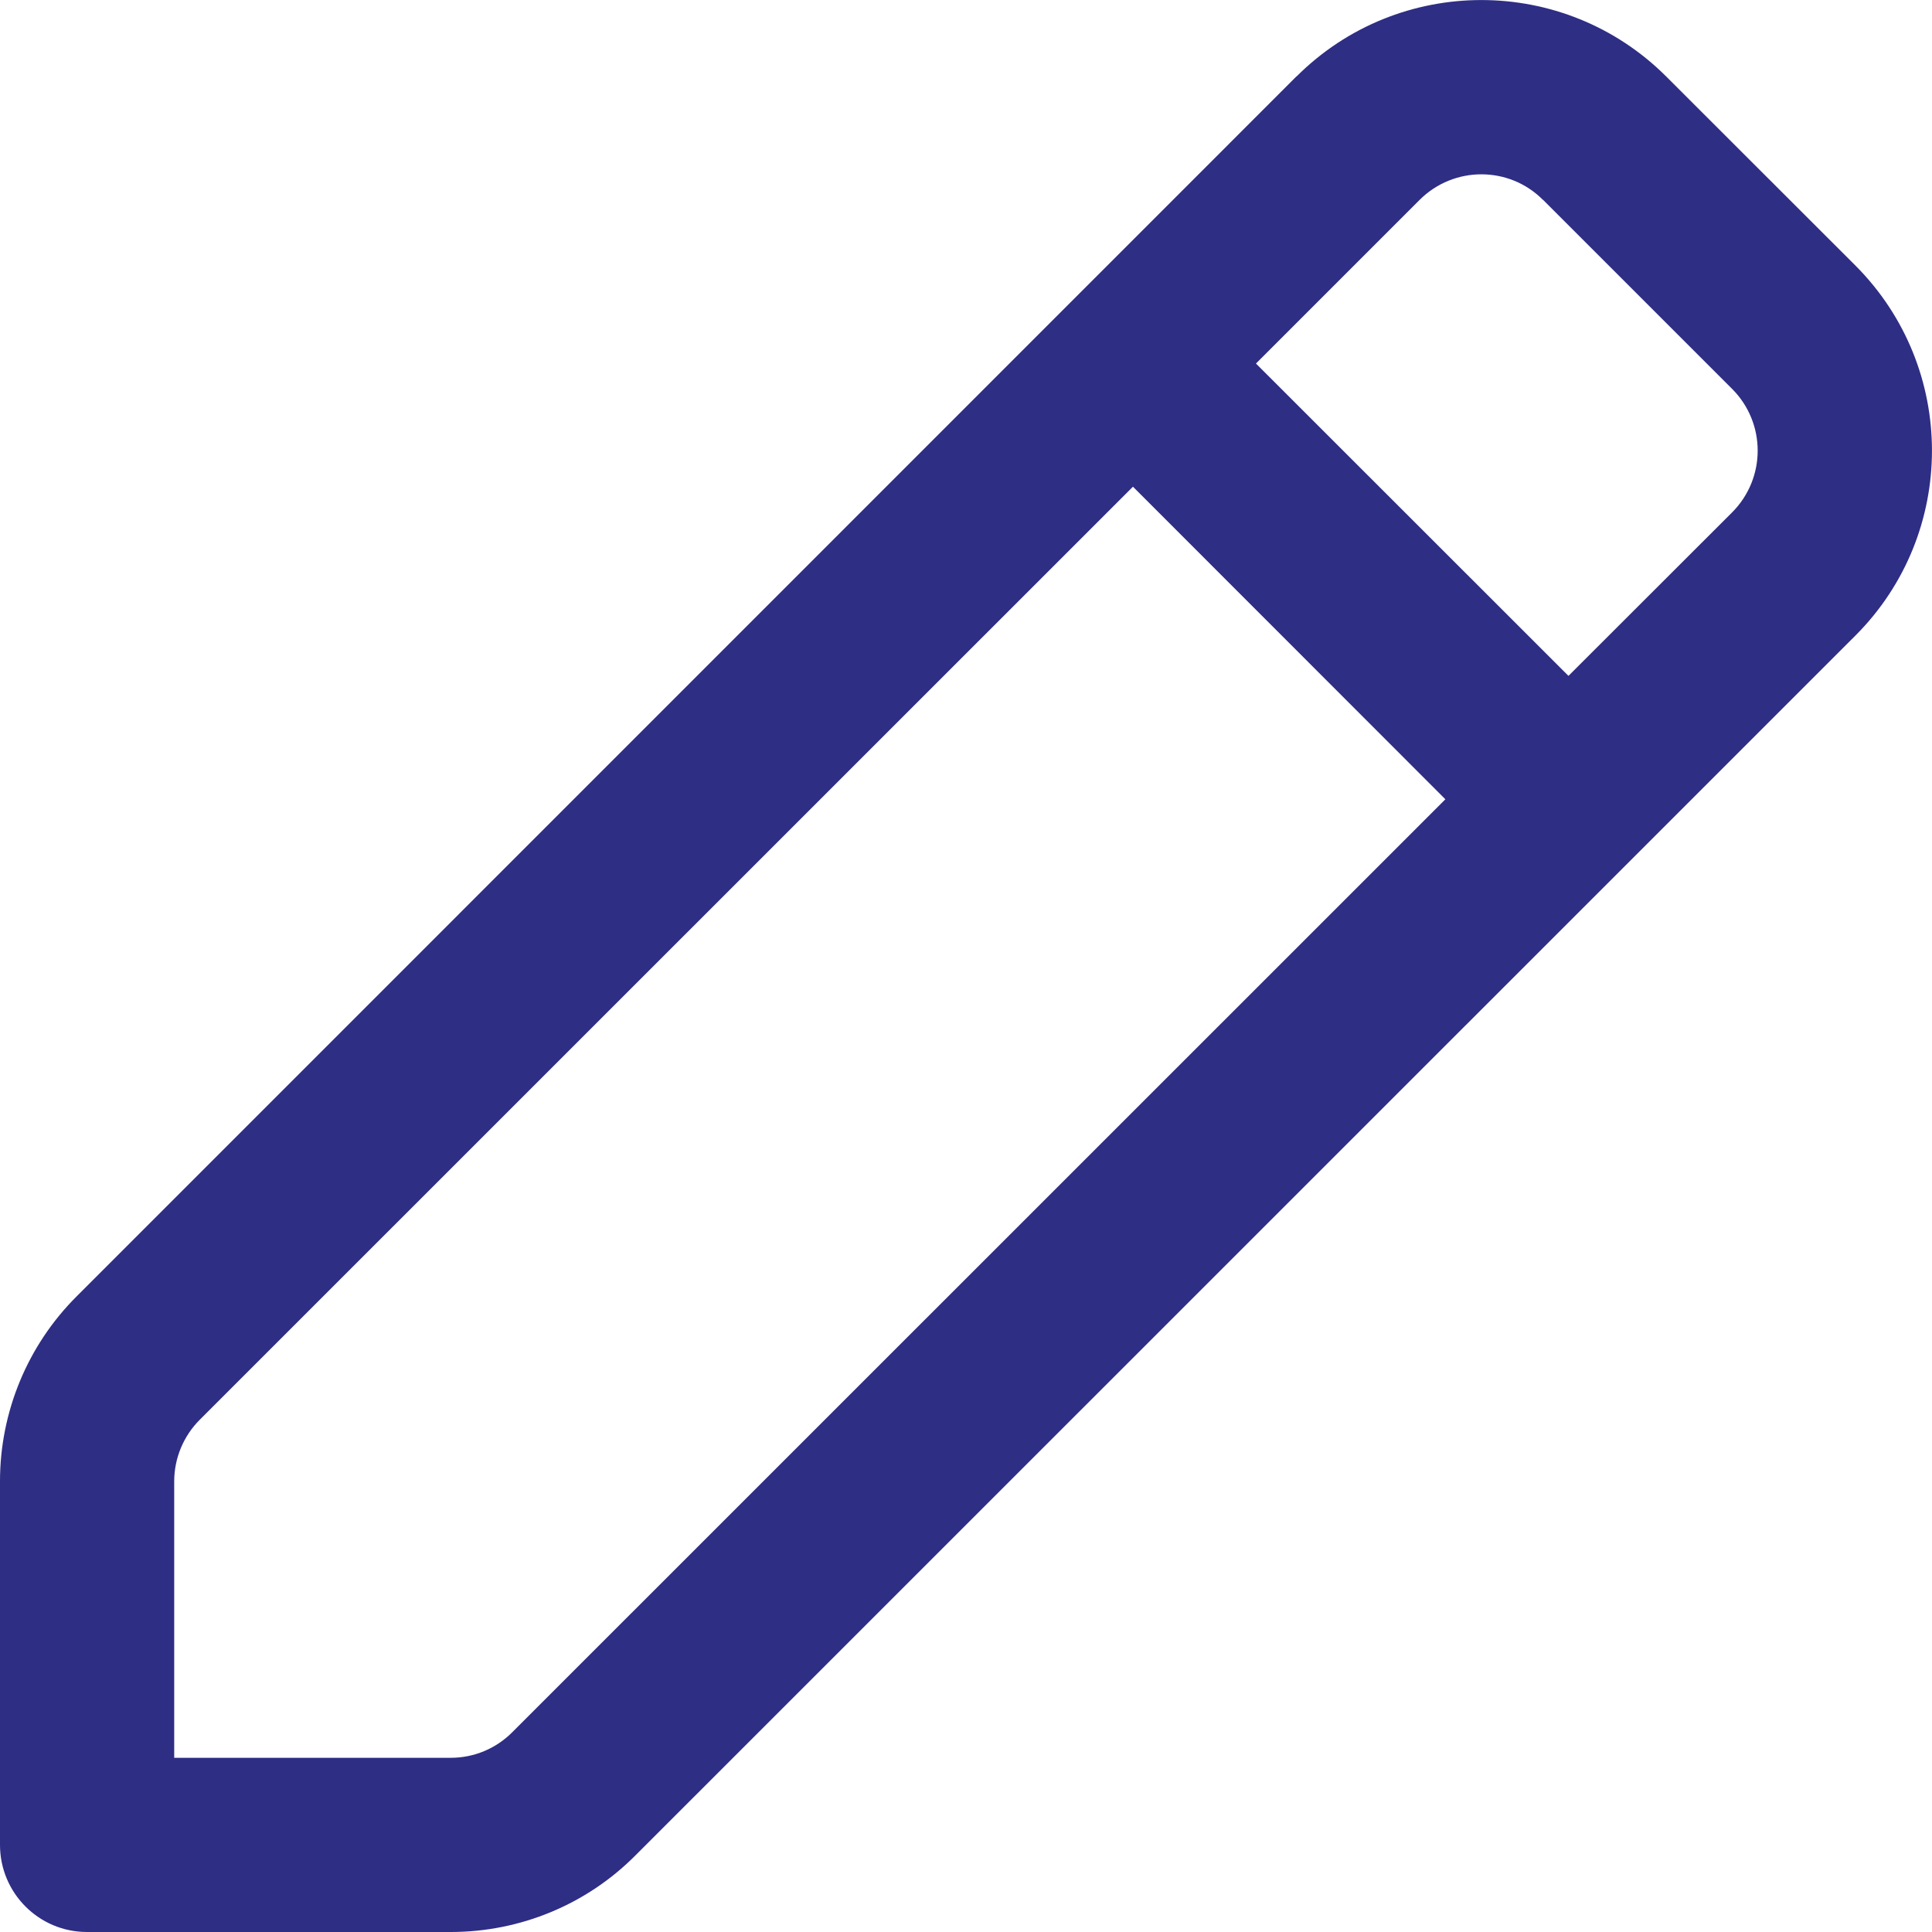 <?xml version="1.0" encoding="UTF-8"?>
<svg width="12px" height="12px" viewBox="0 0 12 12" version="1.1" xmlns="http://www.w3.org/2000/svg" xmlns:xlink="http://www.w3.org/1999/xlink">
    <title>icon-edit</title>
    <g id="All-icons" stroke="none" stroke-width="1" fill="none" fill-rule="evenodd">
        <g id="Motor-OLS-v3" transform="translate(-578, -252)" fill="#2E2E85" fill-rule="nonzero">
            <g id="icon-edit" transform="translate(578, 252)">
                <path d="M8.053,0.475 C8.687,-0.158 9.715,-0.158 10.349,0.475 L11.525,1.65 C12.158,2.285 12.158,3.313 11.525,3.947 L3.947,11.524 C3.643,11.83 3.23,12 2.8,12 L0.54,12 C0.242,12 0,11.758 0,11.459 L0,9.2 C0,8.77 0.171,8.356 0.476,8.052 L8.053,0.474 L8.053,0.475 Z M9.583,1.241 C9.373,1.03 9.03,1.03 8.818,1.241 L7.801,2.258 L9.742,4.198 L10.759,3.182 C10.97,2.97 10.97,2.628 10.759,2.416 L9.584,1.241 L9.583,1.241 Z M8.977,4.964 L7.037,3.023 L1.241,8.818 C1.139,8.92 1.082,9.058 1.082,9.201 L1.082,10.918 L2.8,10.918 C2.944,10.918 3.081,10.861 3.183,10.758 L8.978,4.964 L8.977,4.964 Z" id="Shape"></path>
            </g>
        </g>
    </g>
</svg>